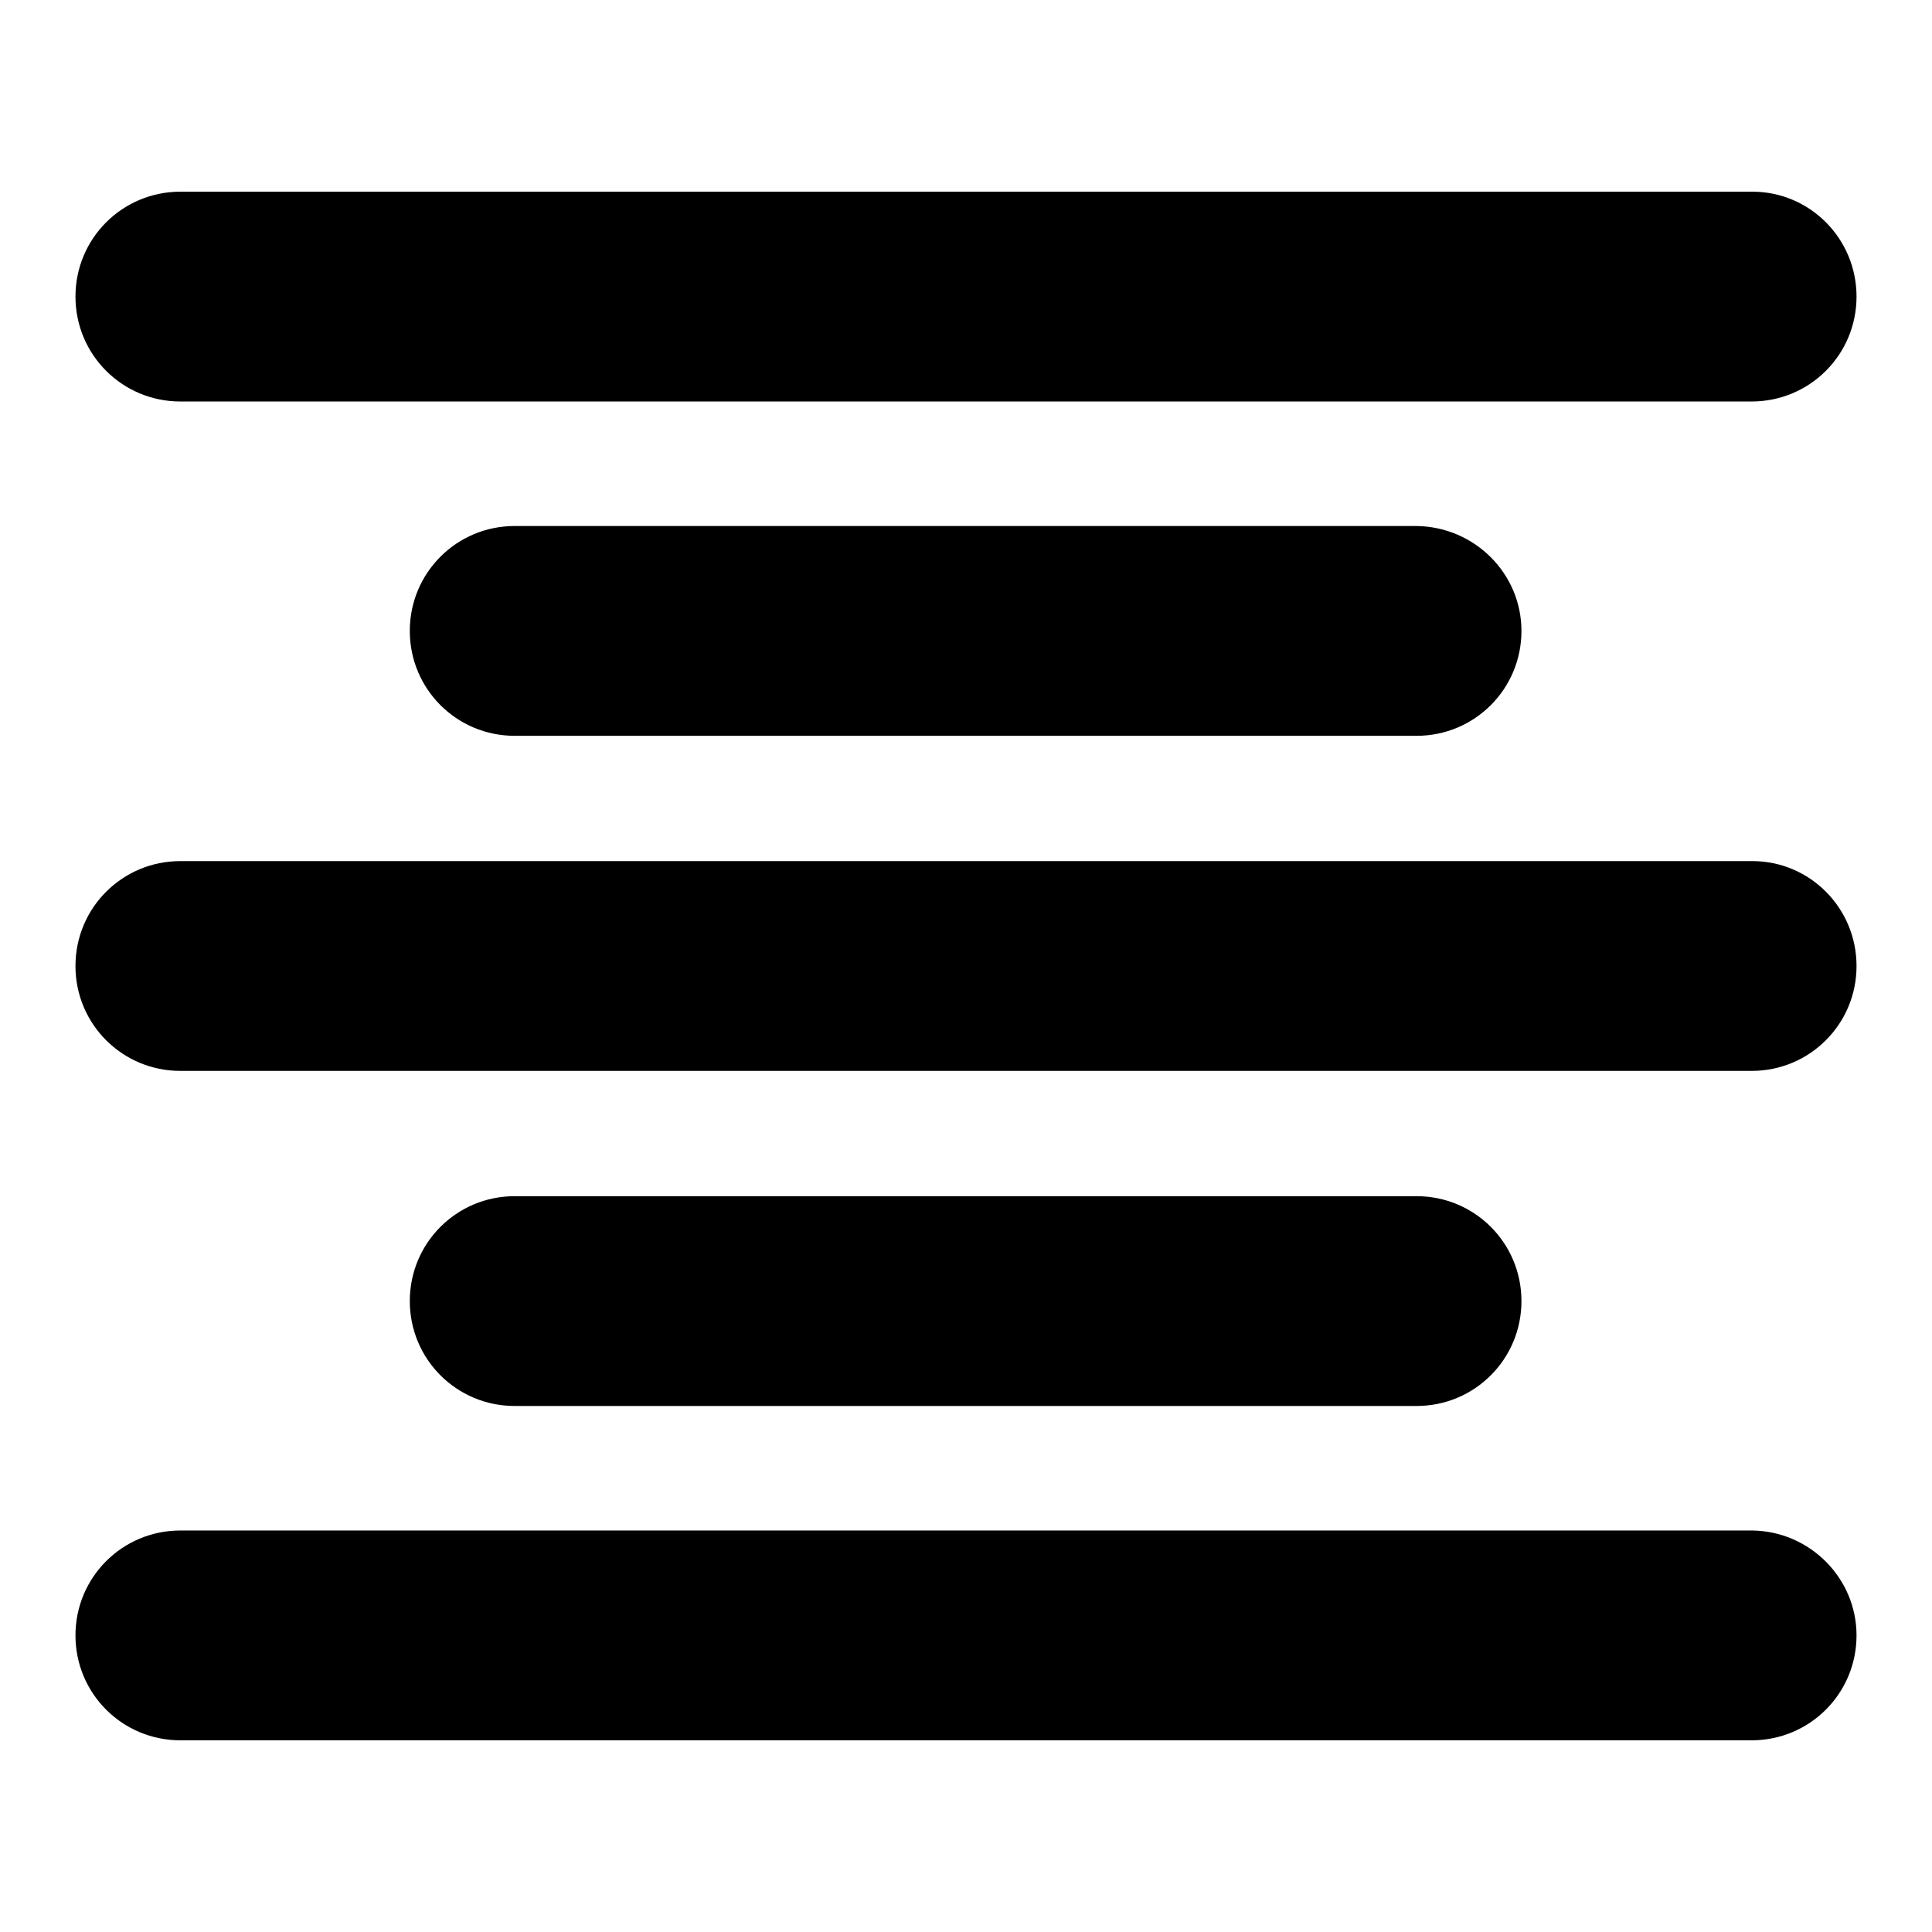 <?xml version="1.0" encoding="utf-8"?>
<!-- Svg Vector Icons : http://www.onlinewebfonts.com/icon -->
<!DOCTYPE svg PUBLIC "-//W3C//DTD SVG 1.1//EN" "http://www.w3.org/Graphics/SVG/1.1/DTD/svg11.dtd">
<svg version="1.1" xmlns="http://www.w3.org/2000/svg" xmlns:xlink="http://www.w3.org/1999/xlink" x="0px" y="0px" viewBox="0 0 256 256" enable-background="new 0 0 256 256" xml:space="preserve">
<g> <path fill="#000000" d="M246,39.3c0,7.7-6.2,13.9-13.9,13.9H23.9c-7.7,0-13.9-6.2-13.9-13.9l0,0c0-7.7,6.2-13.9,13.9-13.9h208.3 C239.8,25.4,246,31.6,246,39.3L246,39.3L246,39.3z M246,216.7c0,7.7-6.2,13.9-13.9,13.9H23.9c-7.7,0-13.9-6.2-13.9-13.9l0,0 c0-7.7,6.2-13.9,13.9-13.9h208.3C239.8,202.9,246,209.1,246,216.7L246,216.7L246,216.7z M246,128c0,7.7-6.2,13.9-13.9,13.9H23.9 c-7.7,0-13.9-6.2-13.9-13.9l0,0c0-7.7,6.2-13.9,13.9-13.9h208.3C239.8,114.1,246,120.3,246,128L246,128L246,128z M201.6,172.4 c0,7.7-6.2,13.9-13.9,13.9H68.2c-7.7,0-13.9-6.2-13.9-13.9l0,0c0-7.7,6.2-13.9,13.9-13.9h119.5 C195.4,158.5,201.6,164.7,201.6,172.4L201.6,172.4L201.6,172.4z M201.6,83.6c0,7.7-6.2,13.9-13.9,13.9H68.2 c-7.7,0-13.9-6.2-13.9-13.9l0,0c0-7.7,6.2-13.9,13.9-13.9h119.5C195.4,69.8,201.6,76,201.6,83.6L201.6,83.6L201.6,83.6z"/></g>
</svg>